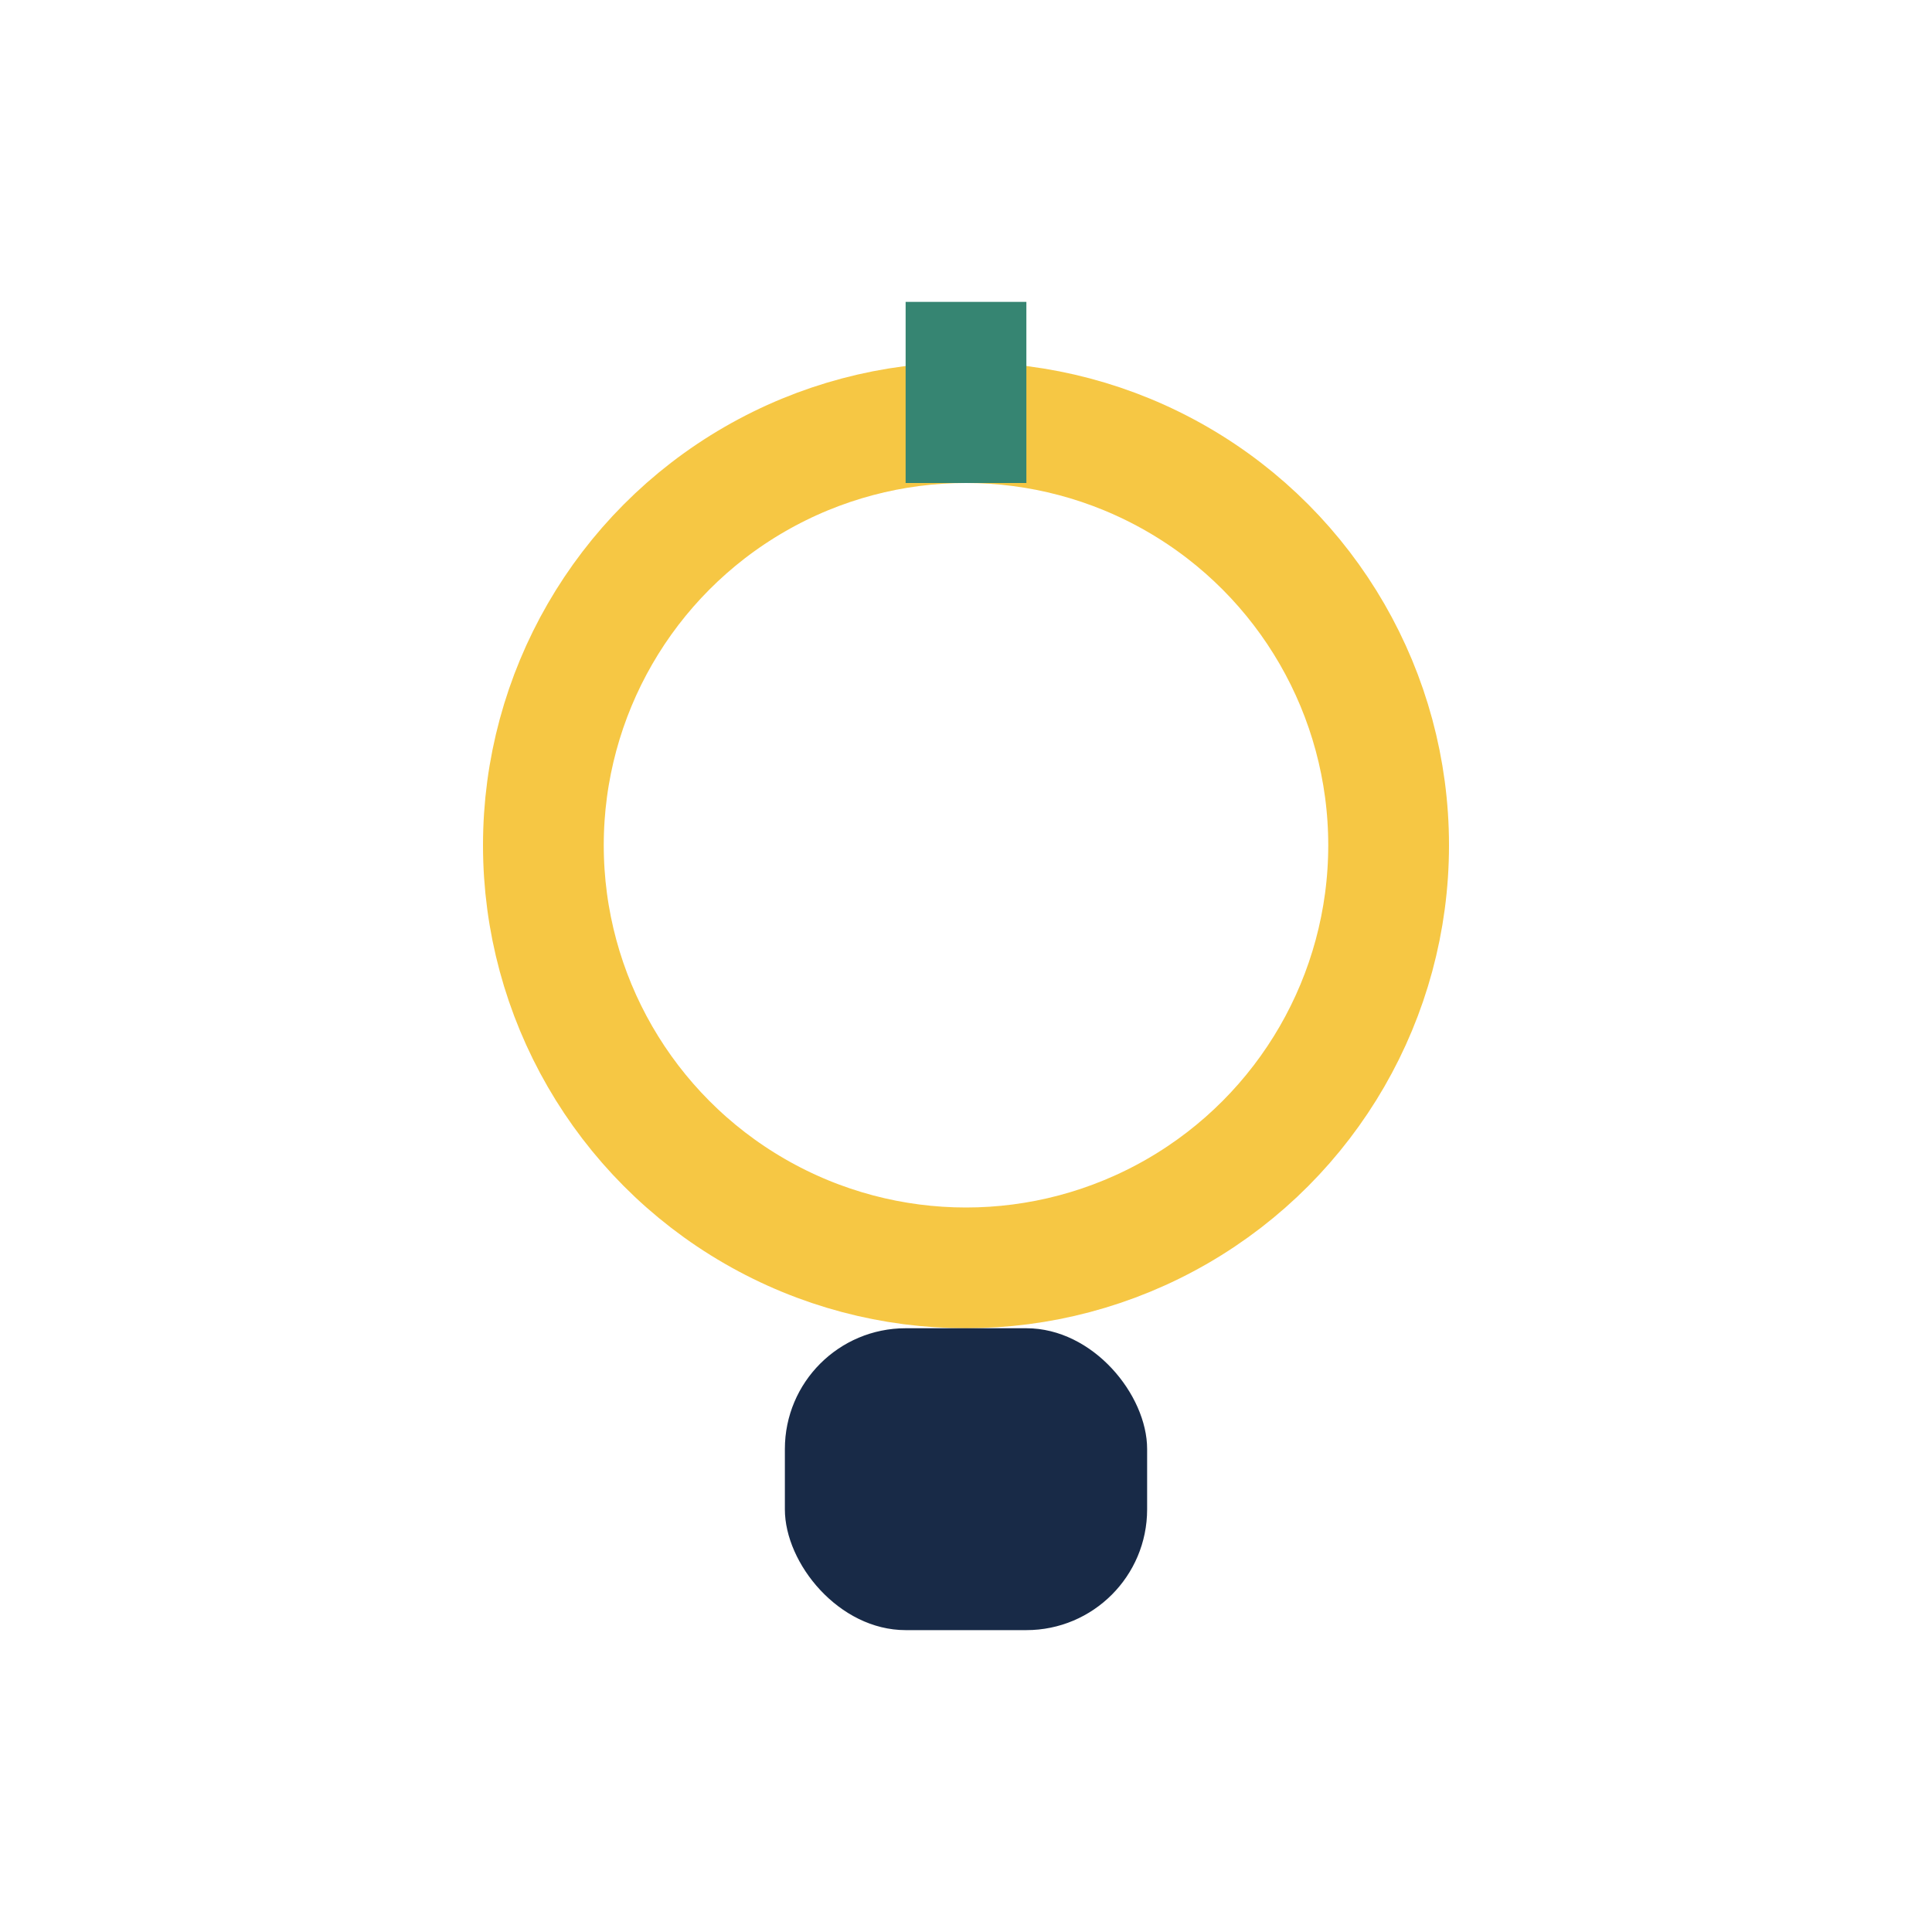 <?xml version="1.0" encoding="UTF-8"?>
<svg xmlns="http://www.w3.org/2000/svg" width="32" height="32" viewBox="0 0 32 32"><ellipse cx="16" cy="14" rx="7" ry="7" fill="none" stroke="#F6C744" stroke-width="2"/><rect x="13" y="22" width="6" height="5" rx="2" fill="#182A47"/><path d="M16 8v-3" stroke="#368572" stroke-width="2"/></svg>